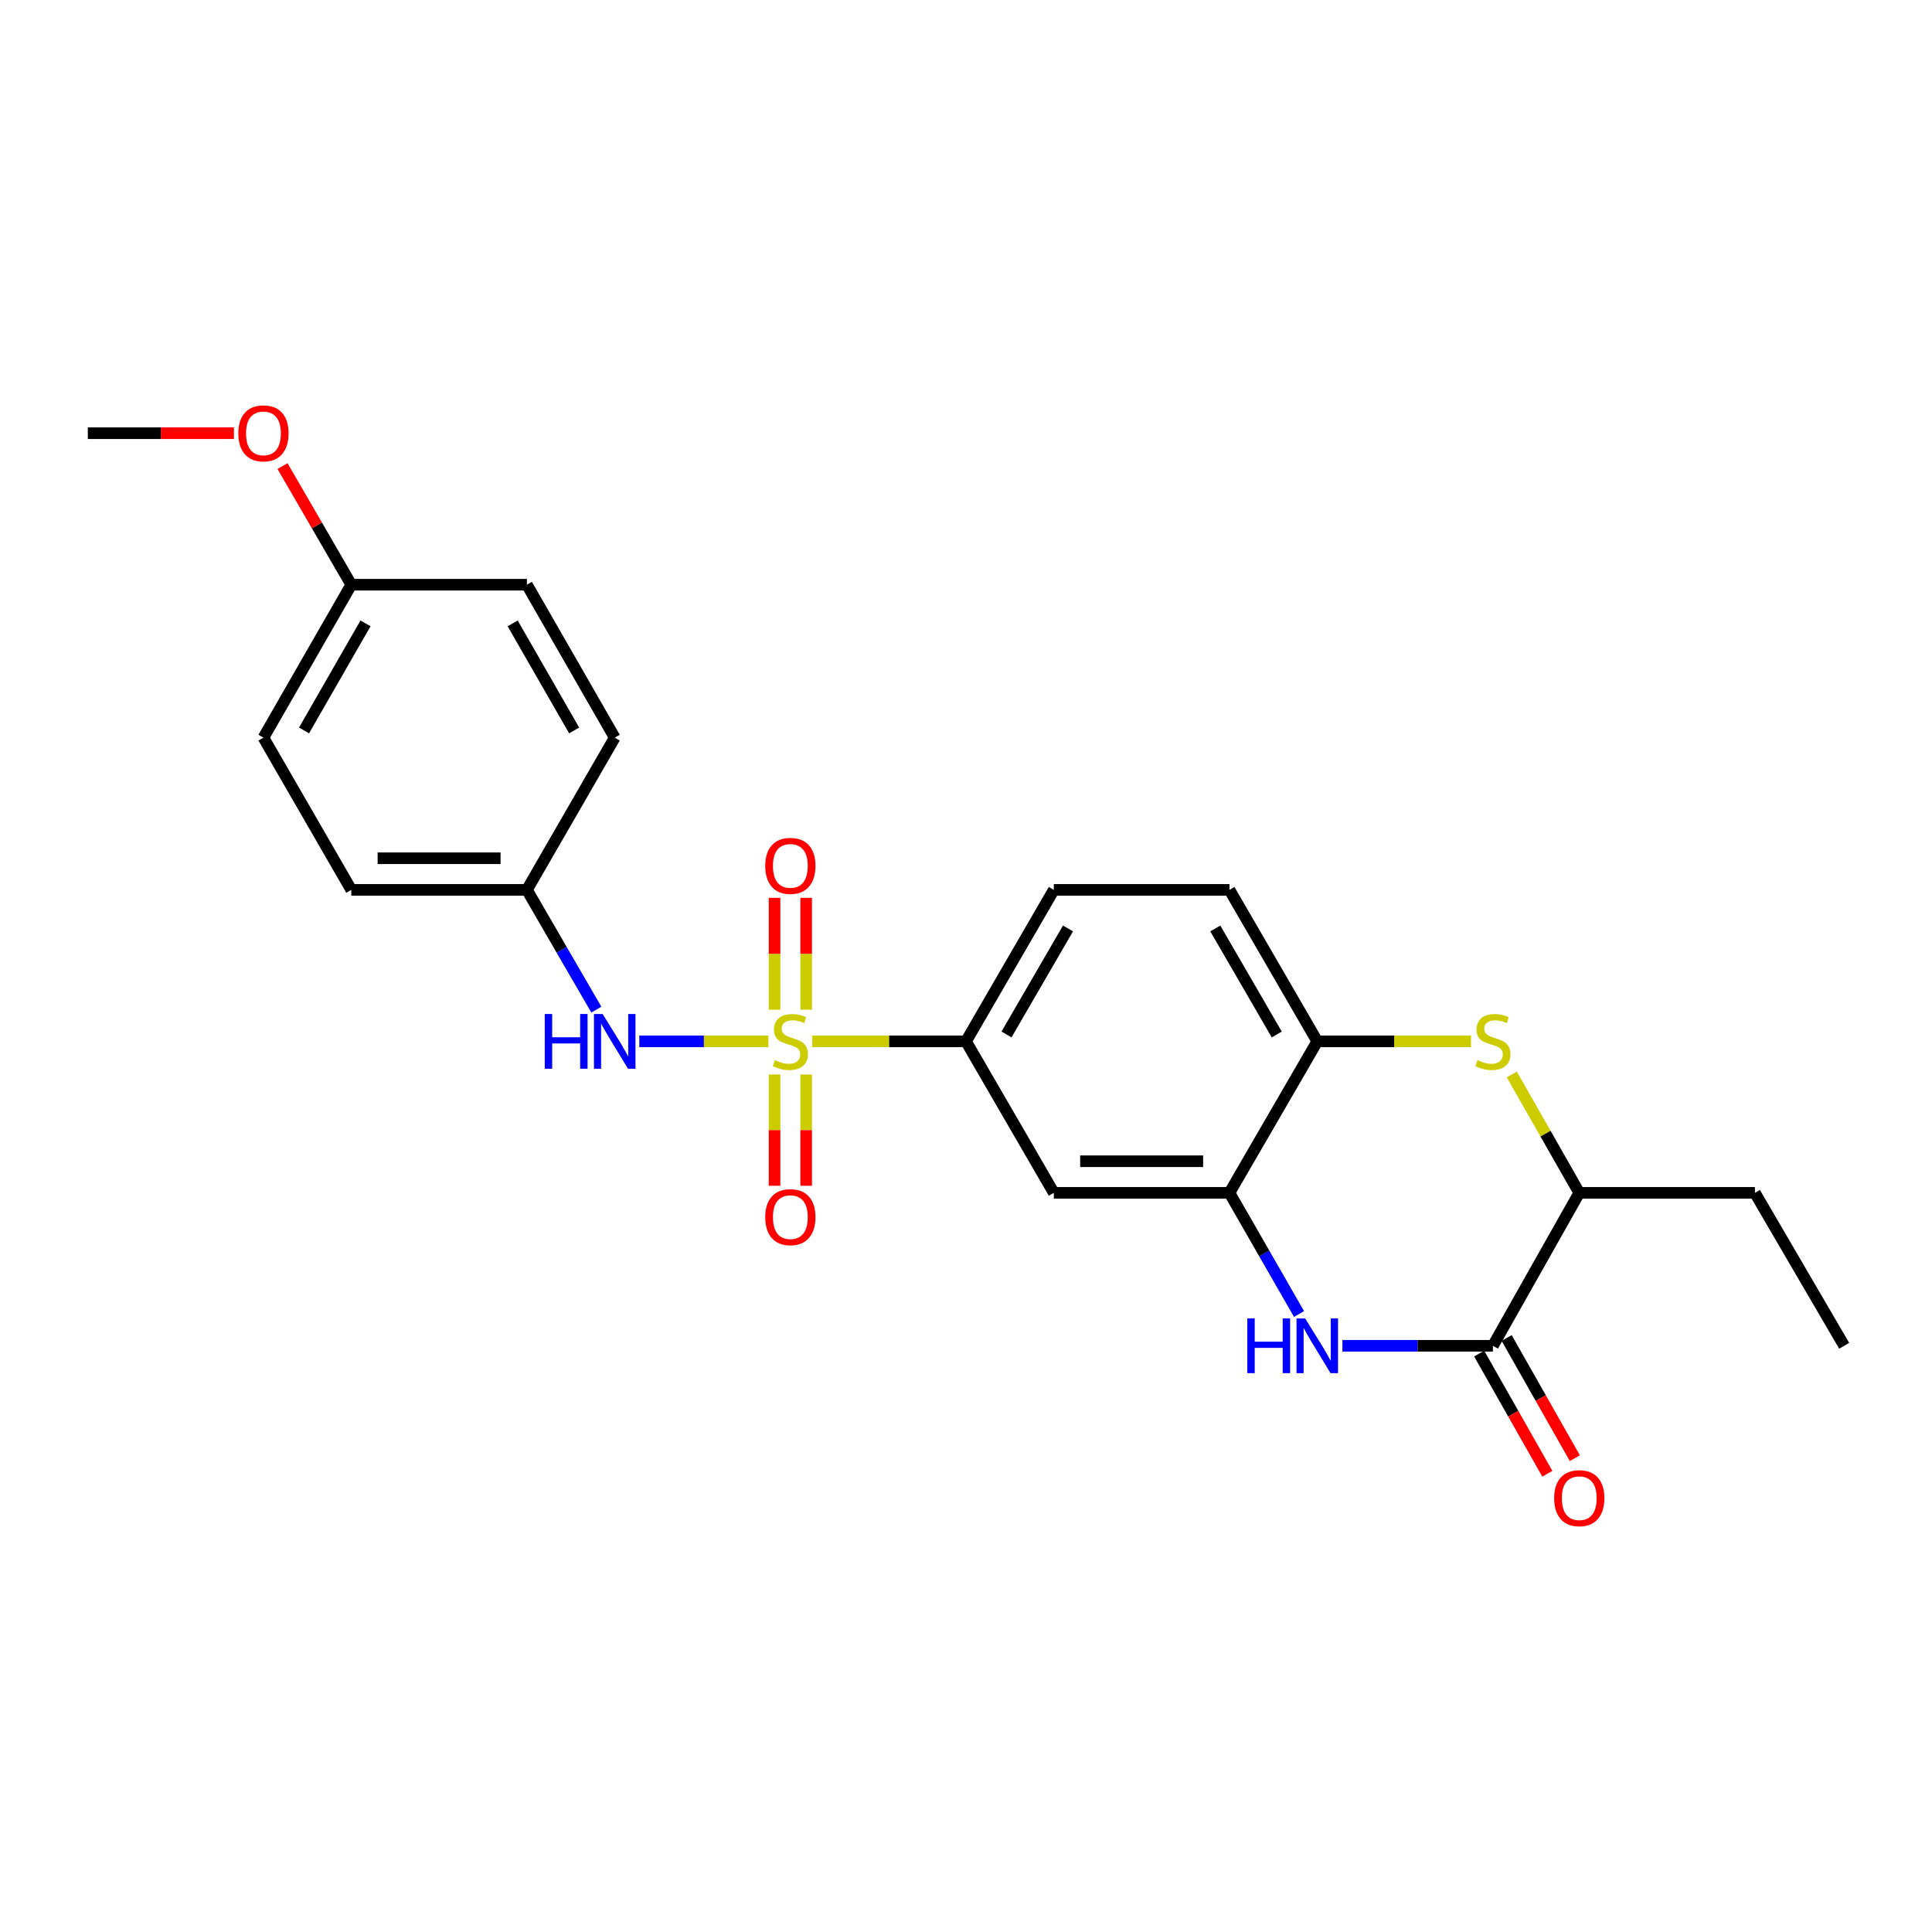 <?xml version='1.0' encoding='iso-8859-1'?>
<svg version='1.1' baseProfile='full'
              xmlns='http://www.w3.org/2000/svg'
                      xmlns:rdkit='http://www.rdkit.org/xml'
                      xmlns:xlink='http://www.w3.org/1999/xlink'
                  xml:space='preserve'
width='1000px' height='1000px' viewBox='0 0 1000 1000'>
<!-- END OF HEADER -->
<rect style='opacity:1.0;fill:#FFFFFF;stroke:none' width='1000' height='1000' x='0' y='0'> </rect>
<path class='bond-4' d='M 420.44,539.008 L 460.22,539.008' style='fill:none;fill-rule:evenodd;stroke:#CCCC00;stroke-width:6px;stroke-linecap:butt;stroke-linejoin:miter;stroke-opacity:1' />
<path class='bond-4' d='M 460.22,539.008 L 500,539.008' style='fill:none;fill-rule:evenodd;stroke:#000000;stroke-width:6px;stroke-linecap:butt;stroke-linejoin:miter;stroke-opacity:1' />
<path class='bond-5' d='M 397.735,539.008 L 364.324,539.008' style='fill:none;fill-rule:evenodd;stroke:#CCCC00;stroke-width:6px;stroke-linecap:butt;stroke-linejoin:miter;stroke-opacity:1' />
<path class='bond-5' d='M 364.324,539.008 L 330.912,539.008' style='fill:none;fill-rule:evenodd;stroke:#0000FF;stroke-width:6px;stroke-linecap:butt;stroke-linejoin:miter;stroke-opacity:1' />
<path class='bond-9' d='M 417.267,522.615 L 417.267,493.667' style='fill:none;fill-rule:evenodd;stroke:#CCCC00;stroke-width:6px;stroke-linecap:butt;stroke-linejoin:miter;stroke-opacity:1' />
<path class='bond-9' d='M 417.267,493.667 L 417.267,464.718' style='fill:none;fill-rule:evenodd;stroke:#FF0000;stroke-width:6px;stroke-linecap:butt;stroke-linejoin:miter;stroke-opacity:1' />
<path class='bond-9' d='M 400.908,522.615 L 400.908,493.667' style='fill:none;fill-rule:evenodd;stroke:#CCCC00;stroke-width:6px;stroke-linecap:butt;stroke-linejoin:miter;stroke-opacity:1' />
<path class='bond-9' d='M 400.908,493.667 L 400.908,464.718' style='fill:none;fill-rule:evenodd;stroke:#FF0000;stroke-width:6px;stroke-linecap:butt;stroke-linejoin:miter;stroke-opacity:1' />
<path class='bond-10' d='M 400.908,556.161 L 400.908,584.954' style='fill:none;fill-rule:evenodd;stroke:#CCCC00;stroke-width:6px;stroke-linecap:butt;stroke-linejoin:miter;stroke-opacity:1' />
<path class='bond-10' d='M 400.908,584.954 L 400.908,613.748' style='fill:none;fill-rule:evenodd;stroke:#FF0000;stroke-width:6px;stroke-linecap:butt;stroke-linejoin:miter;stroke-opacity:1' />
<path class='bond-10' d='M 417.267,556.161 L 417.267,584.954' style='fill:none;fill-rule:evenodd;stroke:#CCCC00;stroke-width:6px;stroke-linecap:butt;stroke-linejoin:miter;stroke-opacity:1' />
<path class='bond-10' d='M 417.267,584.954 L 417.267,613.748' style='fill:none;fill-rule:evenodd;stroke:#FF0000;stroke-width:6px;stroke-linecap:butt;stroke-linejoin:miter;stroke-opacity:1' />
<path class='bond-0' d='M 672.376,680.134 L 654.37,648.774' style='fill:none;fill-rule:evenodd;stroke:#0000FF;stroke-width:6px;stroke-linecap:butt;stroke-linejoin:miter;stroke-opacity:1' />
<path class='bond-0' d='M 654.37,648.774 L 636.365,617.415' style='fill:none;fill-rule:evenodd;stroke:#000000;stroke-width:6px;stroke-linecap:butt;stroke-linejoin:miter;stroke-opacity:1' />
<path class='bond-1' d='M 694.829,696.576 L 733.779,696.576' style='fill:none;fill-rule:evenodd;stroke:#0000FF;stroke-width:6px;stroke-linecap:butt;stroke-linejoin:miter;stroke-opacity:1' />
<path class='bond-1' d='M 733.779,696.576 L 772.729,696.576' style='fill:none;fill-rule:evenodd;stroke:#000000;stroke-width:6px;stroke-linecap:butt;stroke-linejoin:miter;stroke-opacity:1' />
<path class='bond-11' d='M 765.614,700.612 L 783.259,731.718' style='fill:none;fill-rule:evenodd;stroke:#000000;stroke-width:6px;stroke-linecap:butt;stroke-linejoin:miter;stroke-opacity:1' />
<path class='bond-11' d='M 783.259,731.718 L 800.904,762.825' style='fill:none;fill-rule:evenodd;stroke:#FF0000;stroke-width:6px;stroke-linecap:butt;stroke-linejoin:miter;stroke-opacity:1' />
<path class='bond-11' d='M 779.844,692.54 L 797.489,723.647' style='fill:none;fill-rule:evenodd;stroke:#000000;stroke-width:6px;stroke-linecap:butt;stroke-linejoin:miter;stroke-opacity:1' />
<path class='bond-11' d='M 797.489,723.647 L 815.134,754.753' style='fill:none;fill-rule:evenodd;stroke:#FF0000;stroke-width:6px;stroke-linecap:butt;stroke-linejoin:miter;stroke-opacity:1' />
<path class='bond-26' d='M 772.729,696.576 L 817.427,617.415' style='fill:none;fill-rule:evenodd;stroke:#000000;stroke-width:6px;stroke-linecap:butt;stroke-linejoin:miter;stroke-opacity:1' />
<path class='bond-2' d='M 761.376,539.008 L 721.596,539.008' style='fill:none;fill-rule:evenodd;stroke:#CCCC00;stroke-width:6px;stroke-linecap:butt;stroke-linejoin:miter;stroke-opacity:1' />
<path class='bond-2' d='M 721.596,539.008 L 681.816,539.008' style='fill:none;fill-rule:evenodd;stroke:#000000;stroke-width:6px;stroke-linecap:butt;stroke-linejoin:miter;stroke-opacity:1' />
<path class='bond-8' d='M 782.498,556.144 L 799.962,586.78' style='fill:none;fill-rule:evenodd;stroke:#CCCC00;stroke-width:6px;stroke-linecap:butt;stroke-linejoin:miter;stroke-opacity:1' />
<path class='bond-8' d='M 799.962,586.78 L 817.427,617.415' style='fill:none;fill-rule:evenodd;stroke:#000000;stroke-width:6px;stroke-linecap:butt;stroke-linejoin:miter;stroke-opacity:1' />
<path class='bond-3' d='M 636.365,617.415 L 545.452,617.415' style='fill:none;fill-rule:evenodd;stroke:#000000;stroke-width:6px;stroke-linecap:butt;stroke-linejoin:miter;stroke-opacity:1' />
<path class='bond-3' d='M 622.728,601.055 L 559.089,601.055' style='fill:none;fill-rule:evenodd;stroke:#000000;stroke-width:6px;stroke-linecap:butt;stroke-linejoin:miter;stroke-opacity:1' />
<path class='bond-25' d='M 636.365,617.415 L 681.816,539.008' style='fill:none;fill-rule:evenodd;stroke:#000000;stroke-width:6px;stroke-linecap:butt;stroke-linejoin:miter;stroke-opacity:1' />
<path class='bond-7' d='M 500,539.008 L 545.452,617.415' style='fill:none;fill-rule:evenodd;stroke:#000000;stroke-width:6px;stroke-linecap:butt;stroke-linejoin:miter;stroke-opacity:1' />
<path class='bond-12' d='M 500,539.008 L 545.452,460.592' style='fill:none;fill-rule:evenodd;stroke:#000000;stroke-width:6px;stroke-linecap:butt;stroke-linejoin:miter;stroke-opacity:1' />
<path class='bond-12' d='M 520.971,535.449 L 552.788,480.558' style='fill:none;fill-rule:evenodd;stroke:#000000;stroke-width:6px;stroke-linecap:butt;stroke-linejoin:miter;stroke-opacity:1' />
<path class='bond-14' d='M 308.661,522.582 L 290.692,491.587' style='fill:none;fill-rule:evenodd;stroke:#0000FF;stroke-width:6px;stroke-linecap:butt;stroke-linejoin:miter;stroke-opacity:1' />
<path class='bond-14' d='M 290.692,491.587 L 272.723,460.592' style='fill:none;fill-rule:evenodd;stroke:#000000;stroke-width:6px;stroke-linecap:butt;stroke-linejoin:miter;stroke-opacity:1' />
<path class='bond-6' d='M 681.816,539.008 L 636.365,460.592' style='fill:none;fill-rule:evenodd;stroke:#000000;stroke-width:6px;stroke-linecap:butt;stroke-linejoin:miter;stroke-opacity:1' />
<path class='bond-6' d='M 660.845,535.449 L 629.029,480.558' style='fill:none;fill-rule:evenodd;stroke:#000000;stroke-width:6px;stroke-linecap:butt;stroke-linejoin:miter;stroke-opacity:1' />
<path class='bond-21' d='M 817.427,617.415 L 908.339,617.415' style='fill:none;fill-rule:evenodd;stroke:#000000;stroke-width:6px;stroke-linecap:butt;stroke-linejoin:miter;stroke-opacity:1' />
<path class='bond-13' d='M 545.452,460.592 L 636.365,460.592' style='fill:none;fill-rule:evenodd;stroke:#000000;stroke-width:6px;stroke-linecap:butt;stroke-linejoin:miter;stroke-opacity:1' />
<path class='bond-16' d='M 272.723,460.592 L 318.184,381.803' style='fill:none;fill-rule:evenodd;stroke:#000000;stroke-width:6px;stroke-linecap:butt;stroke-linejoin:miter;stroke-opacity:1' />
<path class='bond-17' d='M 272.723,460.592 L 181.819,460.592' style='fill:none;fill-rule:evenodd;stroke:#000000;stroke-width:6px;stroke-linecap:butt;stroke-linejoin:miter;stroke-opacity:1' />
<path class='bond-17' d='M 259.087,444.233 L 195.455,444.233' style='fill:none;fill-rule:evenodd;stroke:#000000;stroke-width:6px;stroke-linecap:butt;stroke-linejoin:miter;stroke-opacity:1' />
<path class='bond-15' d='M 181.819,302.642 L 136.358,381.803' style='fill:none;fill-rule:evenodd;stroke:#000000;stroke-width:6px;stroke-linecap:butt;stroke-linejoin:miter;stroke-opacity:1' />
<path class='bond-15' d='M 189.186,322.663 L 157.364,378.076' style='fill:none;fill-rule:evenodd;stroke:#000000;stroke-width:6px;stroke-linecap:butt;stroke-linejoin:miter;stroke-opacity:1' />
<path class='bond-20' d='M 181.819,302.642 L 164.024,271.947' style='fill:none;fill-rule:evenodd;stroke:#000000;stroke-width:6px;stroke-linecap:butt;stroke-linejoin:miter;stroke-opacity:1' />
<path class='bond-20' d='M 164.024,271.947 L 146.229,241.252' style='fill:none;fill-rule:evenodd;stroke:#FF0000;stroke-width:6px;stroke-linecap:butt;stroke-linejoin:miter;stroke-opacity:1' />
<path class='bond-24' d='M 181.819,302.642 L 272.723,302.642' style='fill:none;fill-rule:evenodd;stroke:#000000;stroke-width:6px;stroke-linecap:butt;stroke-linejoin:miter;stroke-opacity:1' />
<path class='bond-19' d='M 318.184,381.803 L 272.723,302.642' style='fill:none;fill-rule:evenodd;stroke:#000000;stroke-width:6px;stroke-linecap:butt;stroke-linejoin:miter;stroke-opacity:1' />
<path class='bond-19' d='M 297.178,378.076 L 265.355,322.663' style='fill:none;fill-rule:evenodd;stroke:#000000;stroke-width:6px;stroke-linecap:butt;stroke-linejoin:miter;stroke-opacity:1' />
<path class='bond-18' d='M 181.819,460.592 L 136.358,381.803' style='fill:none;fill-rule:evenodd;stroke:#000000;stroke-width:6px;stroke-linecap:butt;stroke-linejoin:miter;stroke-opacity:1' />
<path class='bond-22' d='M 121.086,224.226 L 83.27,224.226' style='fill:none;fill-rule:evenodd;stroke:#FF0000;stroke-width:6px;stroke-linecap:butt;stroke-linejoin:miter;stroke-opacity:1' />
<path class='bond-22' d='M 83.27,224.226 L 45.455,224.226' style='fill:none;fill-rule:evenodd;stroke:#000000;stroke-width:6px;stroke-linecap:butt;stroke-linejoin:miter;stroke-opacity:1' />
<path class='bond-23' d='M 908.339,617.415 L 954.545,696.576' style='fill:none;fill-rule:evenodd;stroke:#000000;stroke-width:6px;stroke-linecap:butt;stroke-linejoin:miter;stroke-opacity:1' />
<path  class='atom-0' d='M 401.087 548.728
Q 401.407 548.848, 402.727 549.408
Q 404.047 549.968, 405.487 550.328
Q 406.967 550.648, 408.407 550.648
Q 411.087 550.648, 412.647 549.368
Q 414.207 548.048, 414.207 545.768
Q 414.207 544.208, 413.407 543.248
Q 412.647 542.288, 411.447 541.768
Q 410.247 541.248, 408.247 540.648
Q 405.727 539.888, 404.207 539.168
Q 402.727 538.448, 401.647 536.928
Q 400.607 535.408, 400.607 532.848
Q 400.607 529.288, 403.007 527.088
Q 405.447 524.888, 410.247 524.888
Q 413.527 524.888, 417.247 526.448
L 416.327 529.528
Q 412.927 528.128, 410.367 528.128
Q 407.607 528.128, 406.087 529.288
Q 404.567 530.408, 404.607 532.368
Q 404.607 533.888, 405.367 534.808
Q 406.167 535.728, 407.287 536.248
Q 408.447 536.768, 410.367 537.368
Q 412.927 538.168, 414.447 538.968
Q 415.967 539.768, 417.047 541.408
Q 418.167 543.008, 418.167 545.768
Q 418.167 549.688, 415.527 551.808
Q 412.927 553.888, 408.567 553.888
Q 406.047 553.888, 404.127 553.328
Q 402.247 552.808, 400.007 551.888
L 401.087 548.728
' fill='#CCCC00'/>
<path  class='atom-1' d='M 645.596 682.416
L 649.436 682.416
L 649.436 694.456
L 663.916 694.456
L 663.916 682.416
L 667.756 682.416
L 667.756 710.736
L 663.916 710.736
L 663.916 697.656
L 649.436 697.656
L 649.436 710.736
L 645.596 710.736
L 645.596 682.416
' fill='#0000FF'/>
<path  class='atom-1' d='M 675.556 682.416
L 684.836 697.416
Q 685.756 698.896, 687.236 701.576
Q 688.716 704.256, 688.796 704.416
L 688.796 682.416
L 692.556 682.416
L 692.556 710.736
L 688.676 710.736
L 678.716 694.336
Q 677.556 692.416, 676.316 690.216
Q 675.116 688.016, 674.756 687.336
L 674.756 710.736
L 671.076 710.736
L 671.076 682.416
L 675.556 682.416
' fill='#0000FF'/>
<path  class='atom-3' d='M 764.729 548.728
Q 765.049 548.848, 766.369 549.408
Q 767.689 549.968, 769.129 550.328
Q 770.609 550.648, 772.049 550.648
Q 774.729 550.648, 776.289 549.368
Q 777.849 548.048, 777.849 545.768
Q 777.849 544.208, 777.049 543.248
Q 776.289 542.288, 775.089 541.768
Q 773.889 541.248, 771.889 540.648
Q 769.369 539.888, 767.849 539.168
Q 766.369 538.448, 765.289 536.928
Q 764.249 535.408, 764.249 532.848
Q 764.249 529.288, 766.649 527.088
Q 769.089 524.888, 773.889 524.888
Q 777.169 524.888, 780.889 526.448
L 779.969 529.528
Q 776.569 528.128, 774.009 528.128
Q 771.249 528.128, 769.729 529.288
Q 768.209 530.408, 768.249 532.368
Q 768.249 533.888, 769.009 534.808
Q 769.809 535.728, 770.929 536.248
Q 772.089 536.768, 774.009 537.368
Q 776.569 538.168, 778.089 538.968
Q 779.609 539.768, 780.689 541.408
Q 781.809 543.008, 781.809 545.768
Q 781.809 549.688, 779.169 551.808
Q 776.569 553.888, 772.209 553.888
Q 769.689 553.888, 767.769 553.328
Q 765.889 552.808, 763.649 551.888
L 764.729 548.728
' fill='#CCCC00'/>
<path  class='atom-6' d='M 281.964 524.848
L 285.804 524.848
L 285.804 536.888
L 300.284 536.888
L 300.284 524.848
L 304.124 524.848
L 304.124 553.168
L 300.284 553.168
L 300.284 540.088
L 285.804 540.088
L 285.804 553.168
L 281.964 553.168
L 281.964 524.848
' fill='#0000FF'/>
<path  class='atom-6' d='M 311.924 524.848
L 321.204 539.848
Q 322.124 541.328, 323.604 544.008
Q 325.084 546.688, 325.164 546.848
L 325.164 524.848
L 328.924 524.848
L 328.924 553.168
L 325.044 553.168
L 315.084 536.768
Q 313.924 534.848, 312.684 532.648
Q 311.484 530.448, 311.124 529.768
L 311.124 553.168
L 307.444 553.168
L 307.444 524.848
L 311.924 524.848
' fill='#0000FF'/>
<path  class='atom-10' d='M 396.087 448.175
Q 396.087 441.375, 399.447 437.575
Q 402.807 433.775, 409.087 433.775
Q 415.367 433.775, 418.727 437.575
Q 422.087 441.375, 422.087 448.175
Q 422.087 455.055, 418.687 458.975
Q 415.287 462.855, 409.087 462.855
Q 402.847 462.855, 399.447 458.975
Q 396.087 455.095, 396.087 448.175
M 409.087 459.655
Q 413.407 459.655, 415.727 456.775
Q 418.087 453.855, 418.087 448.175
Q 418.087 442.615, 415.727 439.815
Q 413.407 436.975, 409.087 436.975
Q 404.767 436.975, 402.407 439.775
Q 400.087 442.575, 400.087 448.175
Q 400.087 453.895, 402.407 456.775
Q 404.767 459.655, 409.087 459.655
' fill='#FF0000'/>
<path  class='atom-11' d='M 396.087 629.992
Q 396.087 623.192, 399.447 619.392
Q 402.807 615.592, 409.087 615.592
Q 415.367 615.592, 418.727 619.392
Q 422.087 623.192, 422.087 629.992
Q 422.087 636.872, 418.687 640.792
Q 415.287 644.672, 409.087 644.672
Q 402.847 644.672, 399.447 640.792
Q 396.087 636.912, 396.087 629.992
M 409.087 641.472
Q 413.407 641.472, 415.727 638.592
Q 418.087 635.672, 418.087 629.992
Q 418.087 624.432, 415.727 621.632
Q 413.407 618.792, 409.087 618.792
Q 404.767 618.792, 402.407 621.592
Q 400.087 624.392, 400.087 629.992
Q 400.087 635.712, 402.407 638.592
Q 404.767 641.472, 409.087 641.472
' fill='#FF0000'/>
<path  class='atom-12' d='M 804.427 775.454
Q 804.427 768.654, 807.787 764.854
Q 811.147 761.054, 817.427 761.054
Q 823.707 761.054, 827.067 764.854
Q 830.427 768.654, 830.427 775.454
Q 830.427 782.334, 827.027 786.254
Q 823.627 790.134, 817.427 790.134
Q 811.187 790.134, 807.787 786.254
Q 804.427 782.374, 804.427 775.454
M 817.427 786.934
Q 821.747 786.934, 824.067 784.054
Q 826.427 781.134, 826.427 775.454
Q 826.427 769.894, 824.067 767.094
Q 821.747 764.254, 817.427 764.254
Q 813.107 764.254, 810.747 767.054
Q 808.427 769.854, 808.427 775.454
Q 808.427 781.174, 810.747 784.054
Q 813.107 786.934, 817.427 786.934
' fill='#FF0000'/>
<path  class='atom-21' d='M 123.358 224.306
Q 123.358 217.506, 126.718 213.706
Q 130.078 209.906, 136.358 209.906
Q 142.638 209.906, 145.998 213.706
Q 149.358 217.506, 149.358 224.306
Q 149.358 231.186, 145.958 235.106
Q 142.558 238.986, 136.358 238.986
Q 130.118 238.986, 126.718 235.106
Q 123.358 231.226, 123.358 224.306
M 136.358 235.786
Q 140.678 235.786, 142.998 232.906
Q 145.358 229.986, 145.358 224.306
Q 145.358 218.746, 142.998 215.946
Q 140.678 213.106, 136.358 213.106
Q 132.038 213.106, 129.678 215.906
Q 127.358 218.706, 127.358 224.306
Q 127.358 230.026, 129.678 232.906
Q 132.038 235.786, 136.358 235.786
' fill='#FF0000'/>
</svg>
